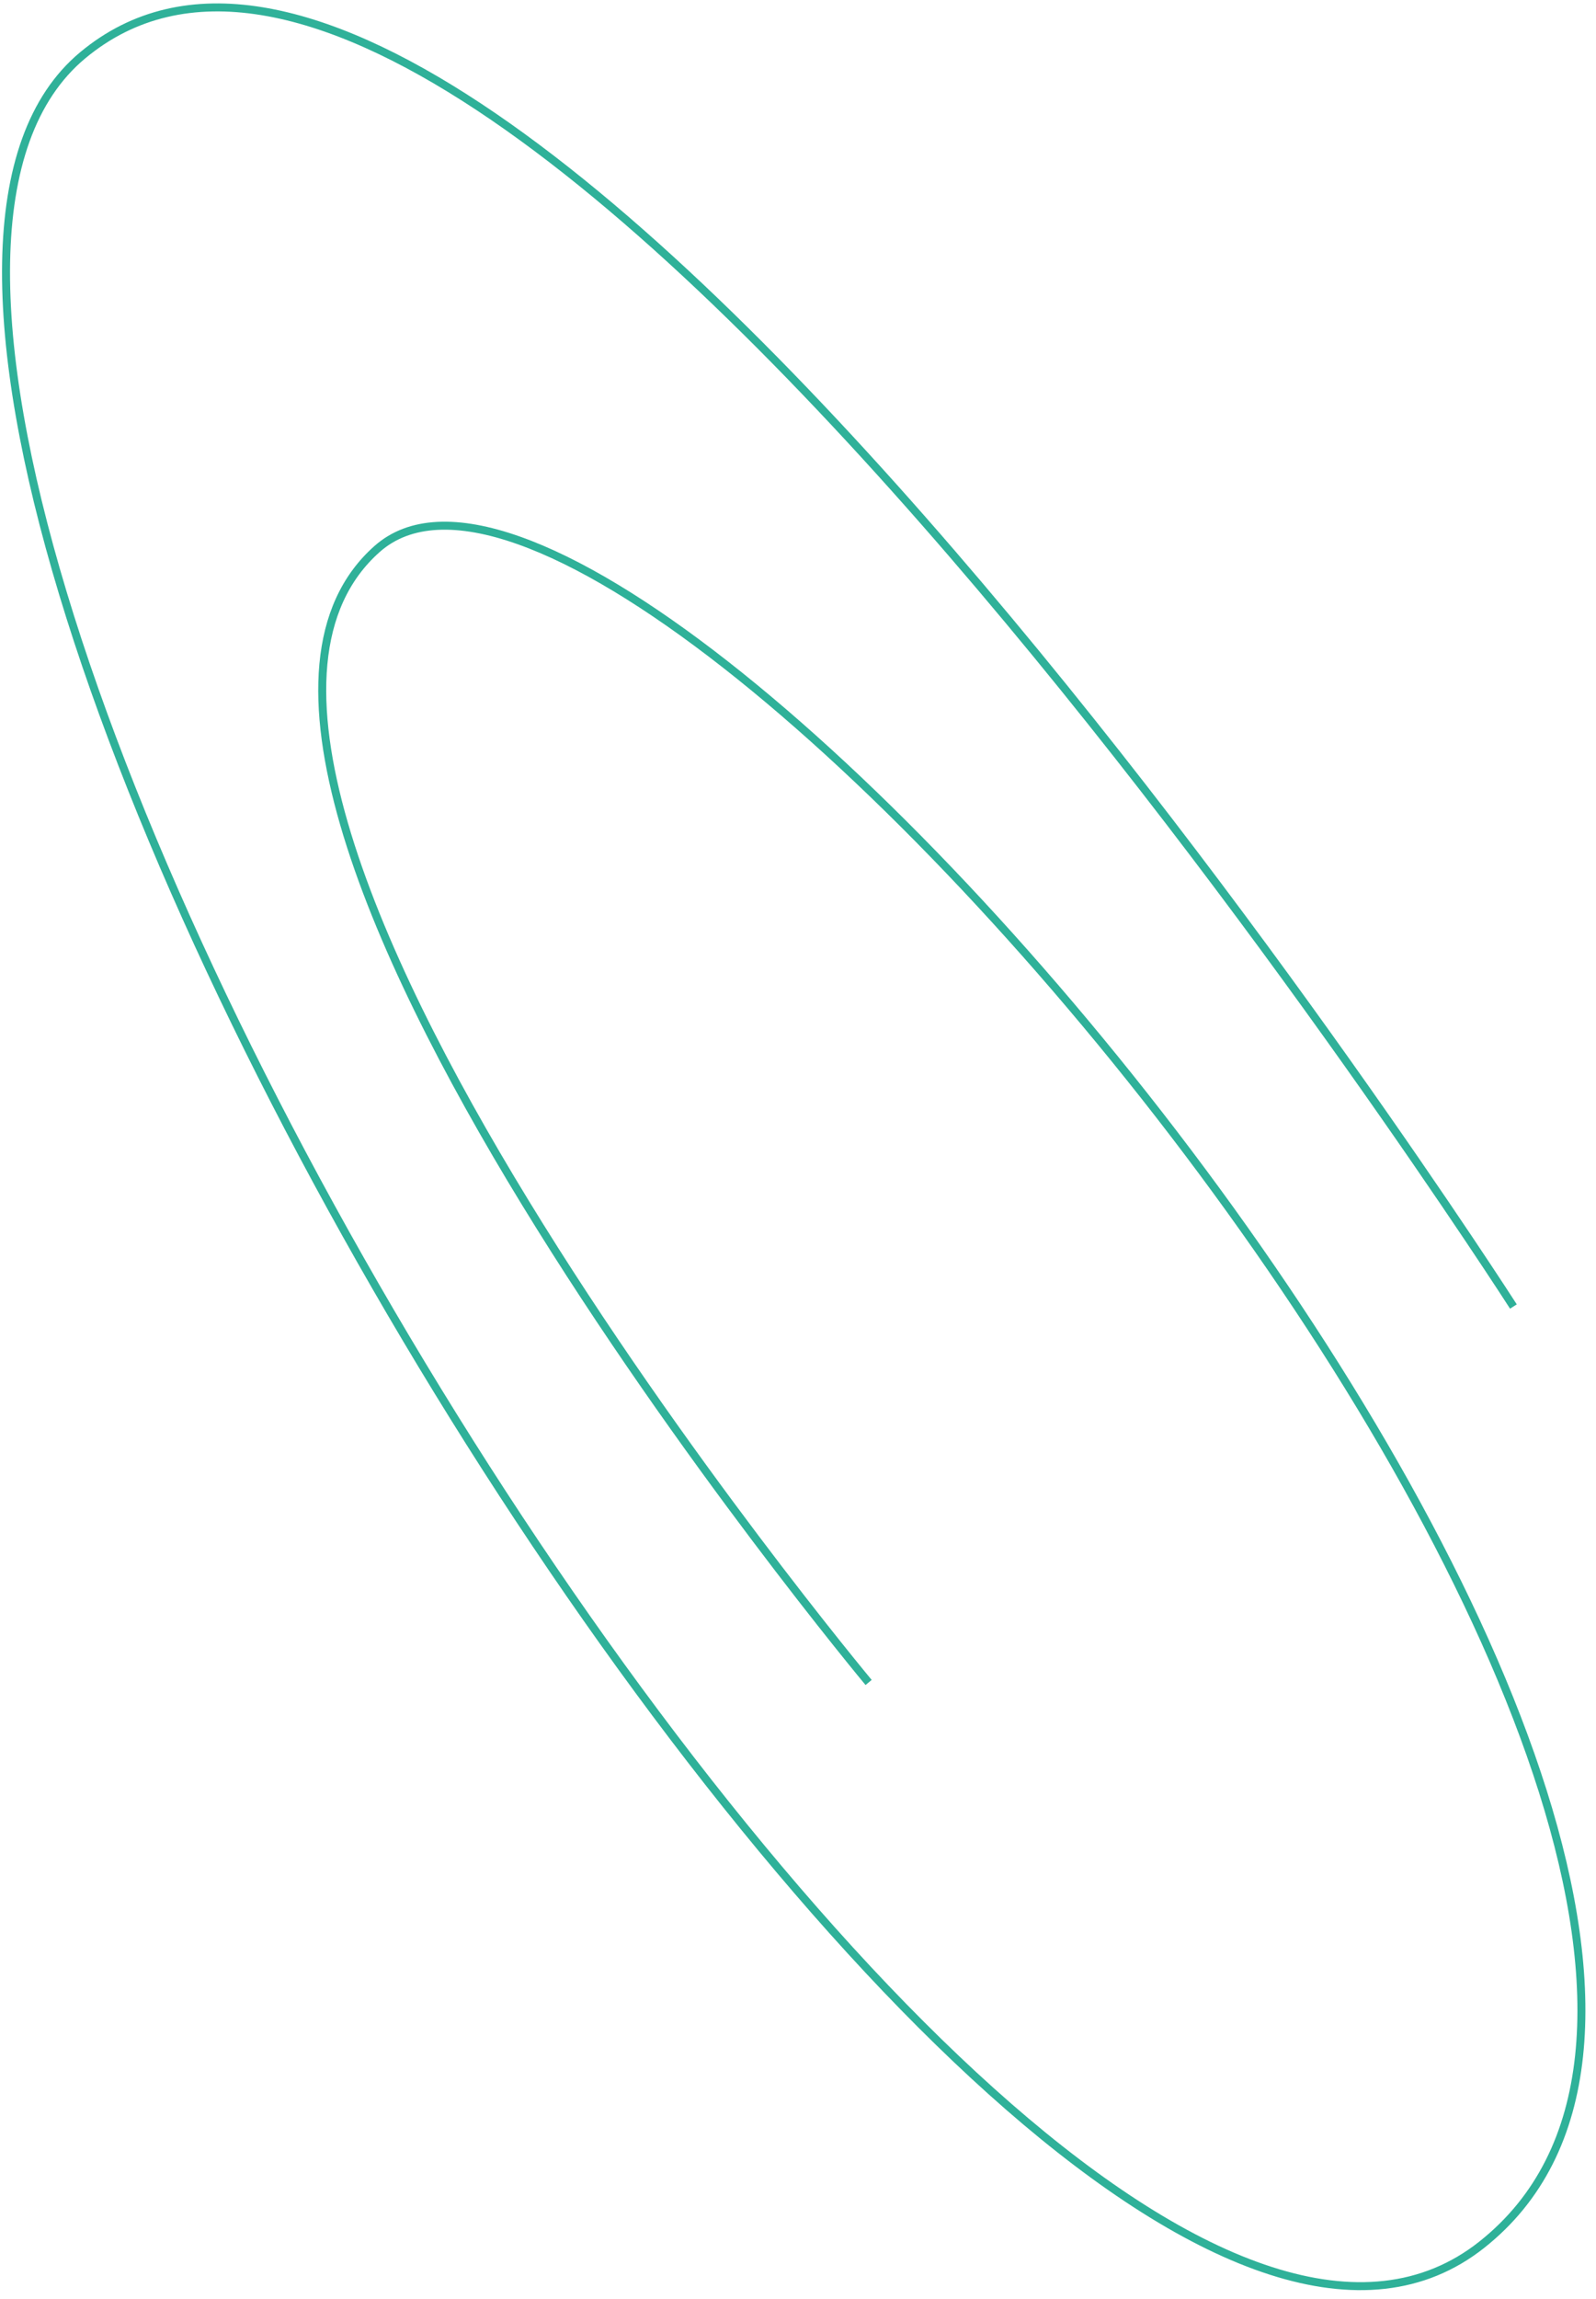 <?xml version="1.0" encoding="UTF-8"?> <svg xmlns="http://www.w3.org/2000/svg" width="100" height="144" viewBox="0 0 100 144" fill="none"> <path d="M54.424 105.383C54.424 105.383 7.299 48.864 23.628 34.386C39.958 19.907 122.099 117.438 92.842 140.601C63.585 163.764 -20.471 24.823 5.181 3.464C30.832 -17.896 94.825 81.835 94.825 81.835" stroke="#2FB199" stroke-width="0.5"></path> </svg> 